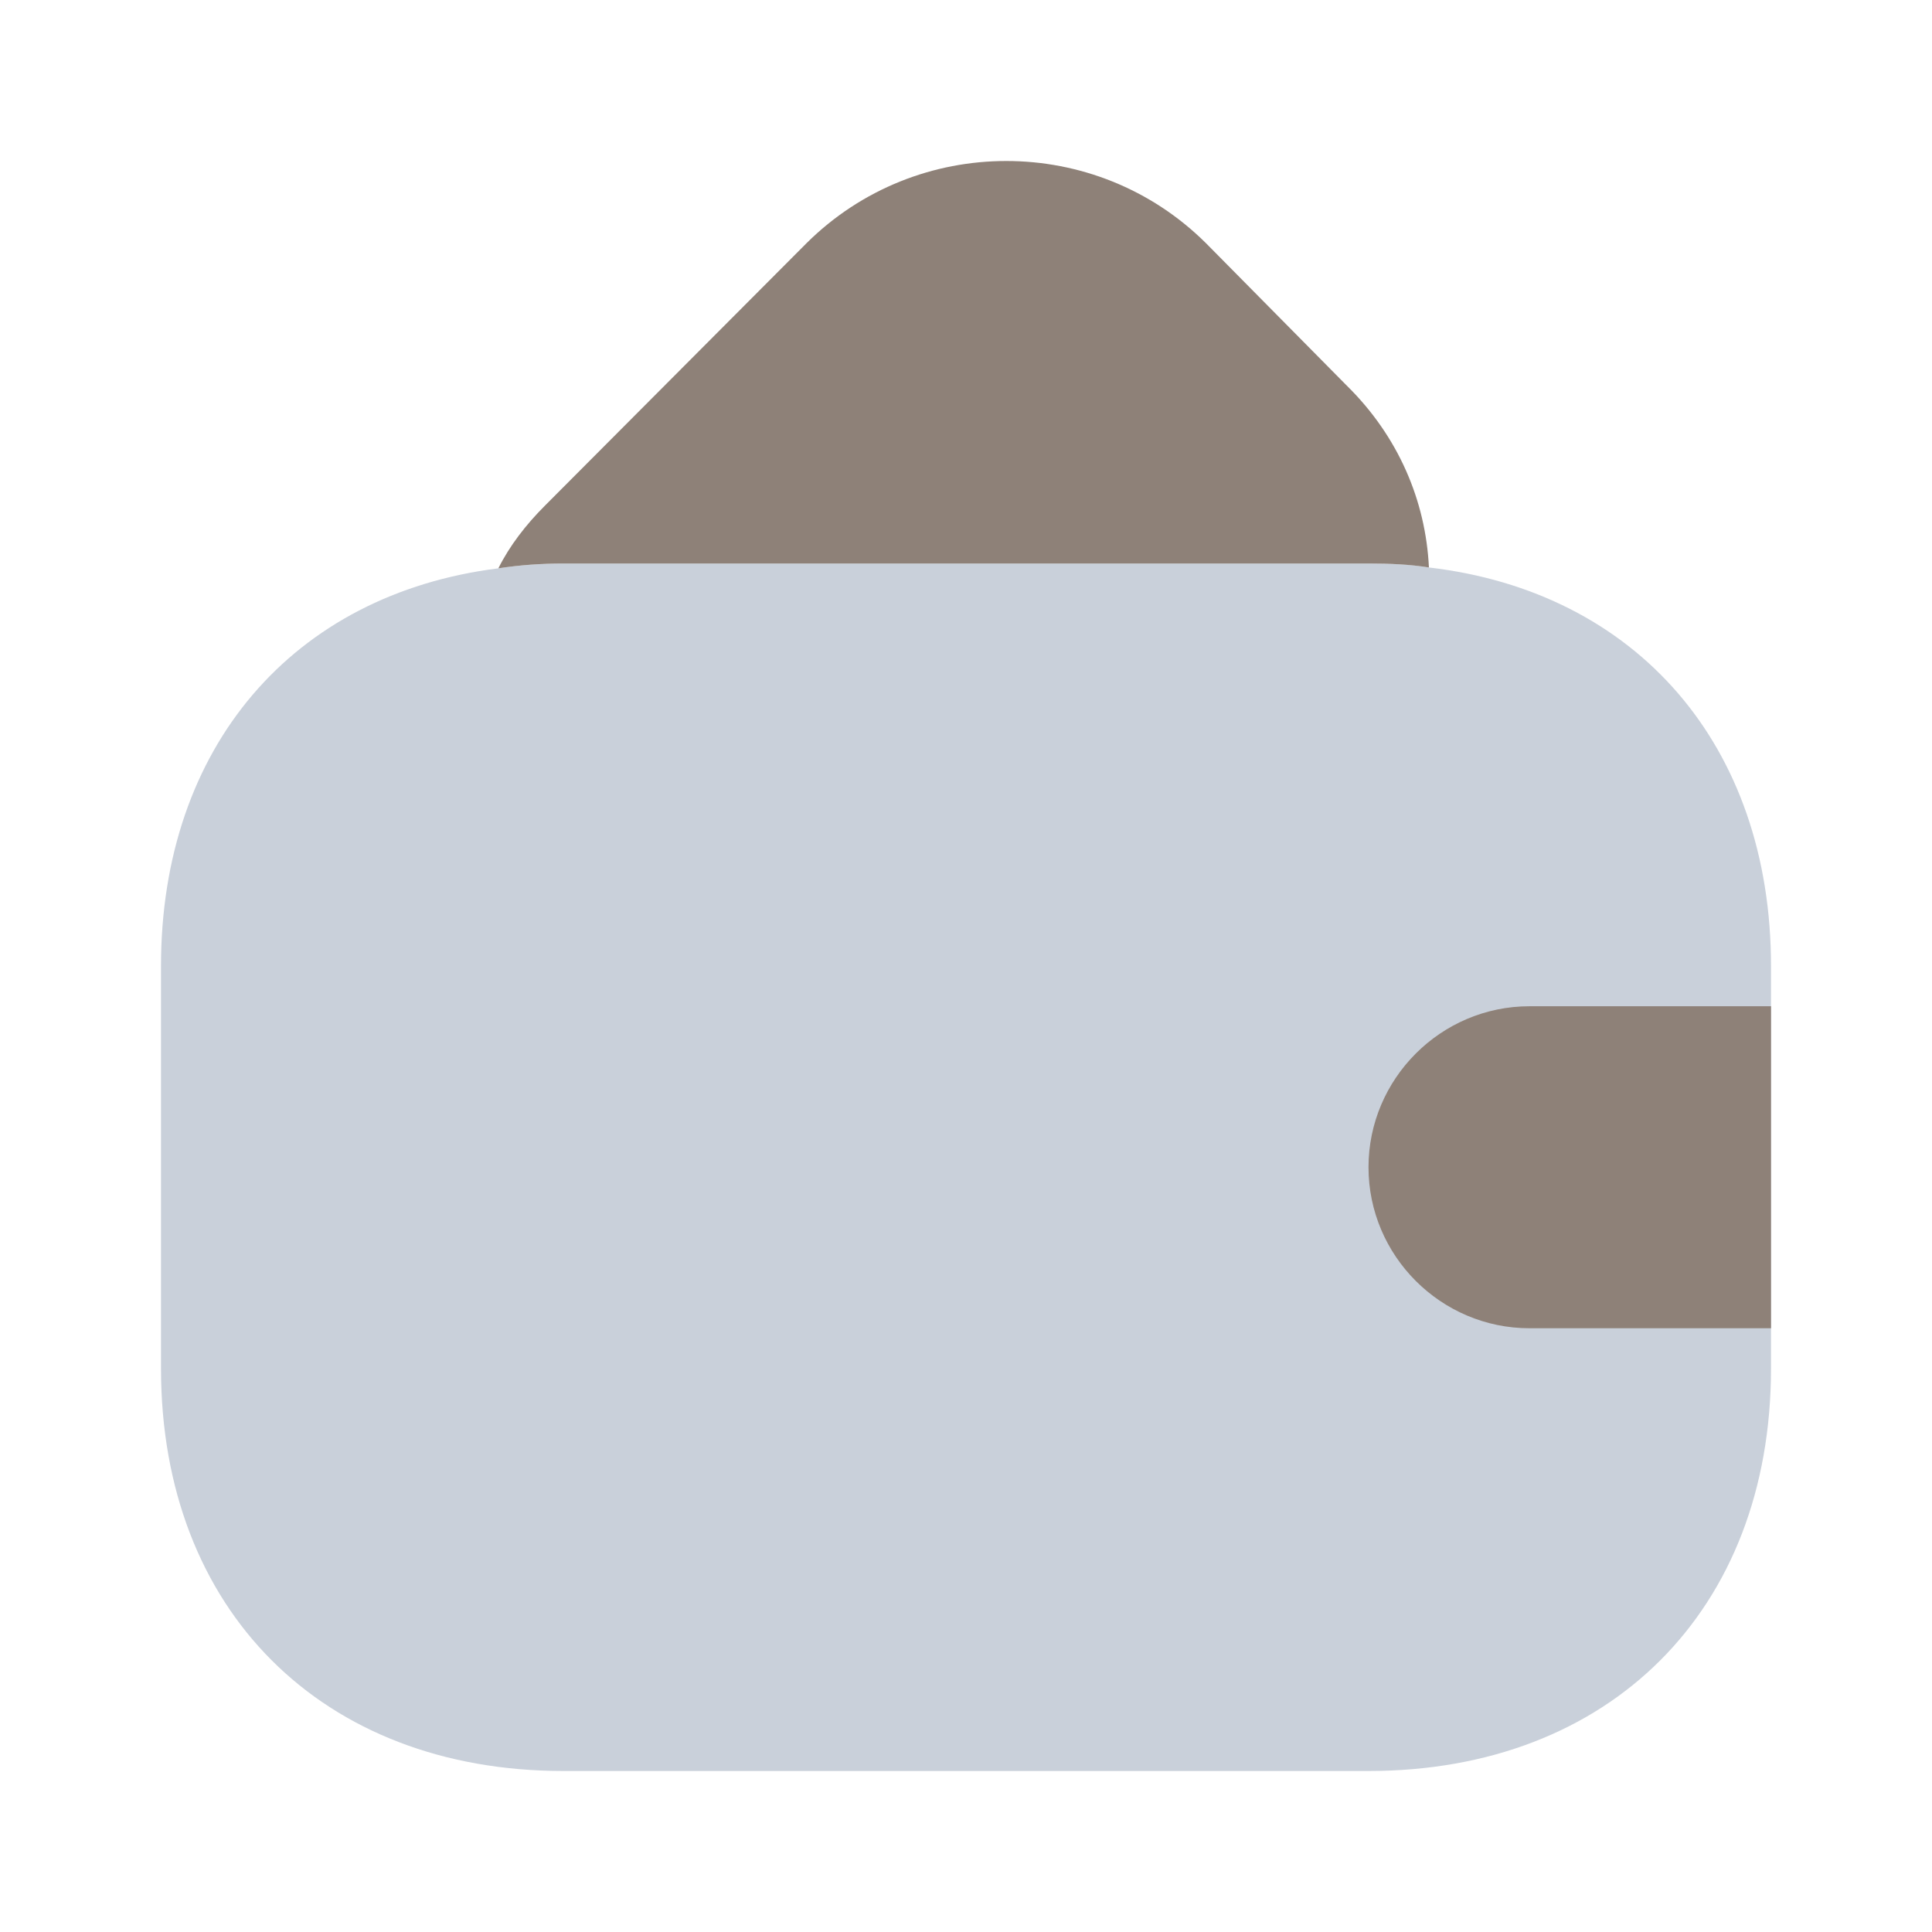 <svg width="18" height="18" viewBox="0 0 18 18" fill="none" xmlns="http://www.w3.org/2000/svg">
<path opacity="0.4" d="M16.5 9V12.75C16.5 15 15 16.5 12.75 16.5H5.25C3 16.5 1.5 15 1.5 12.75V9C1.5 6.96 2.73 5.535 4.643 5.295C4.838 5.265 5.04 5.25 5.25 5.25H12.75C12.945 5.25 13.133 5.257 13.312 5.287C15.248 5.512 16.5 6.945 16.5 9Z" fill="#788AA2"/>
<path d="M13.313 5.287C13.133 5.258 12.945 5.25 12.75 5.25H5.25C5.04 5.25 4.838 5.265 4.643 5.295C4.748 5.085 4.898 4.89 5.078 4.71L7.515 2.265C8.543 1.245 10.208 1.245 11.235 2.265L12.548 3.593C13.028 4.065 13.283 4.665 13.313 5.287Z" fill="#8E8178"/>
<path d="M16.5 9.375H14.25C13.425 9.375 12.75 10.05 12.75 10.875C12.75 11.7 13.425 12.375 14.25 12.375H16.5" fill="#8E8178"/>
</svg>
